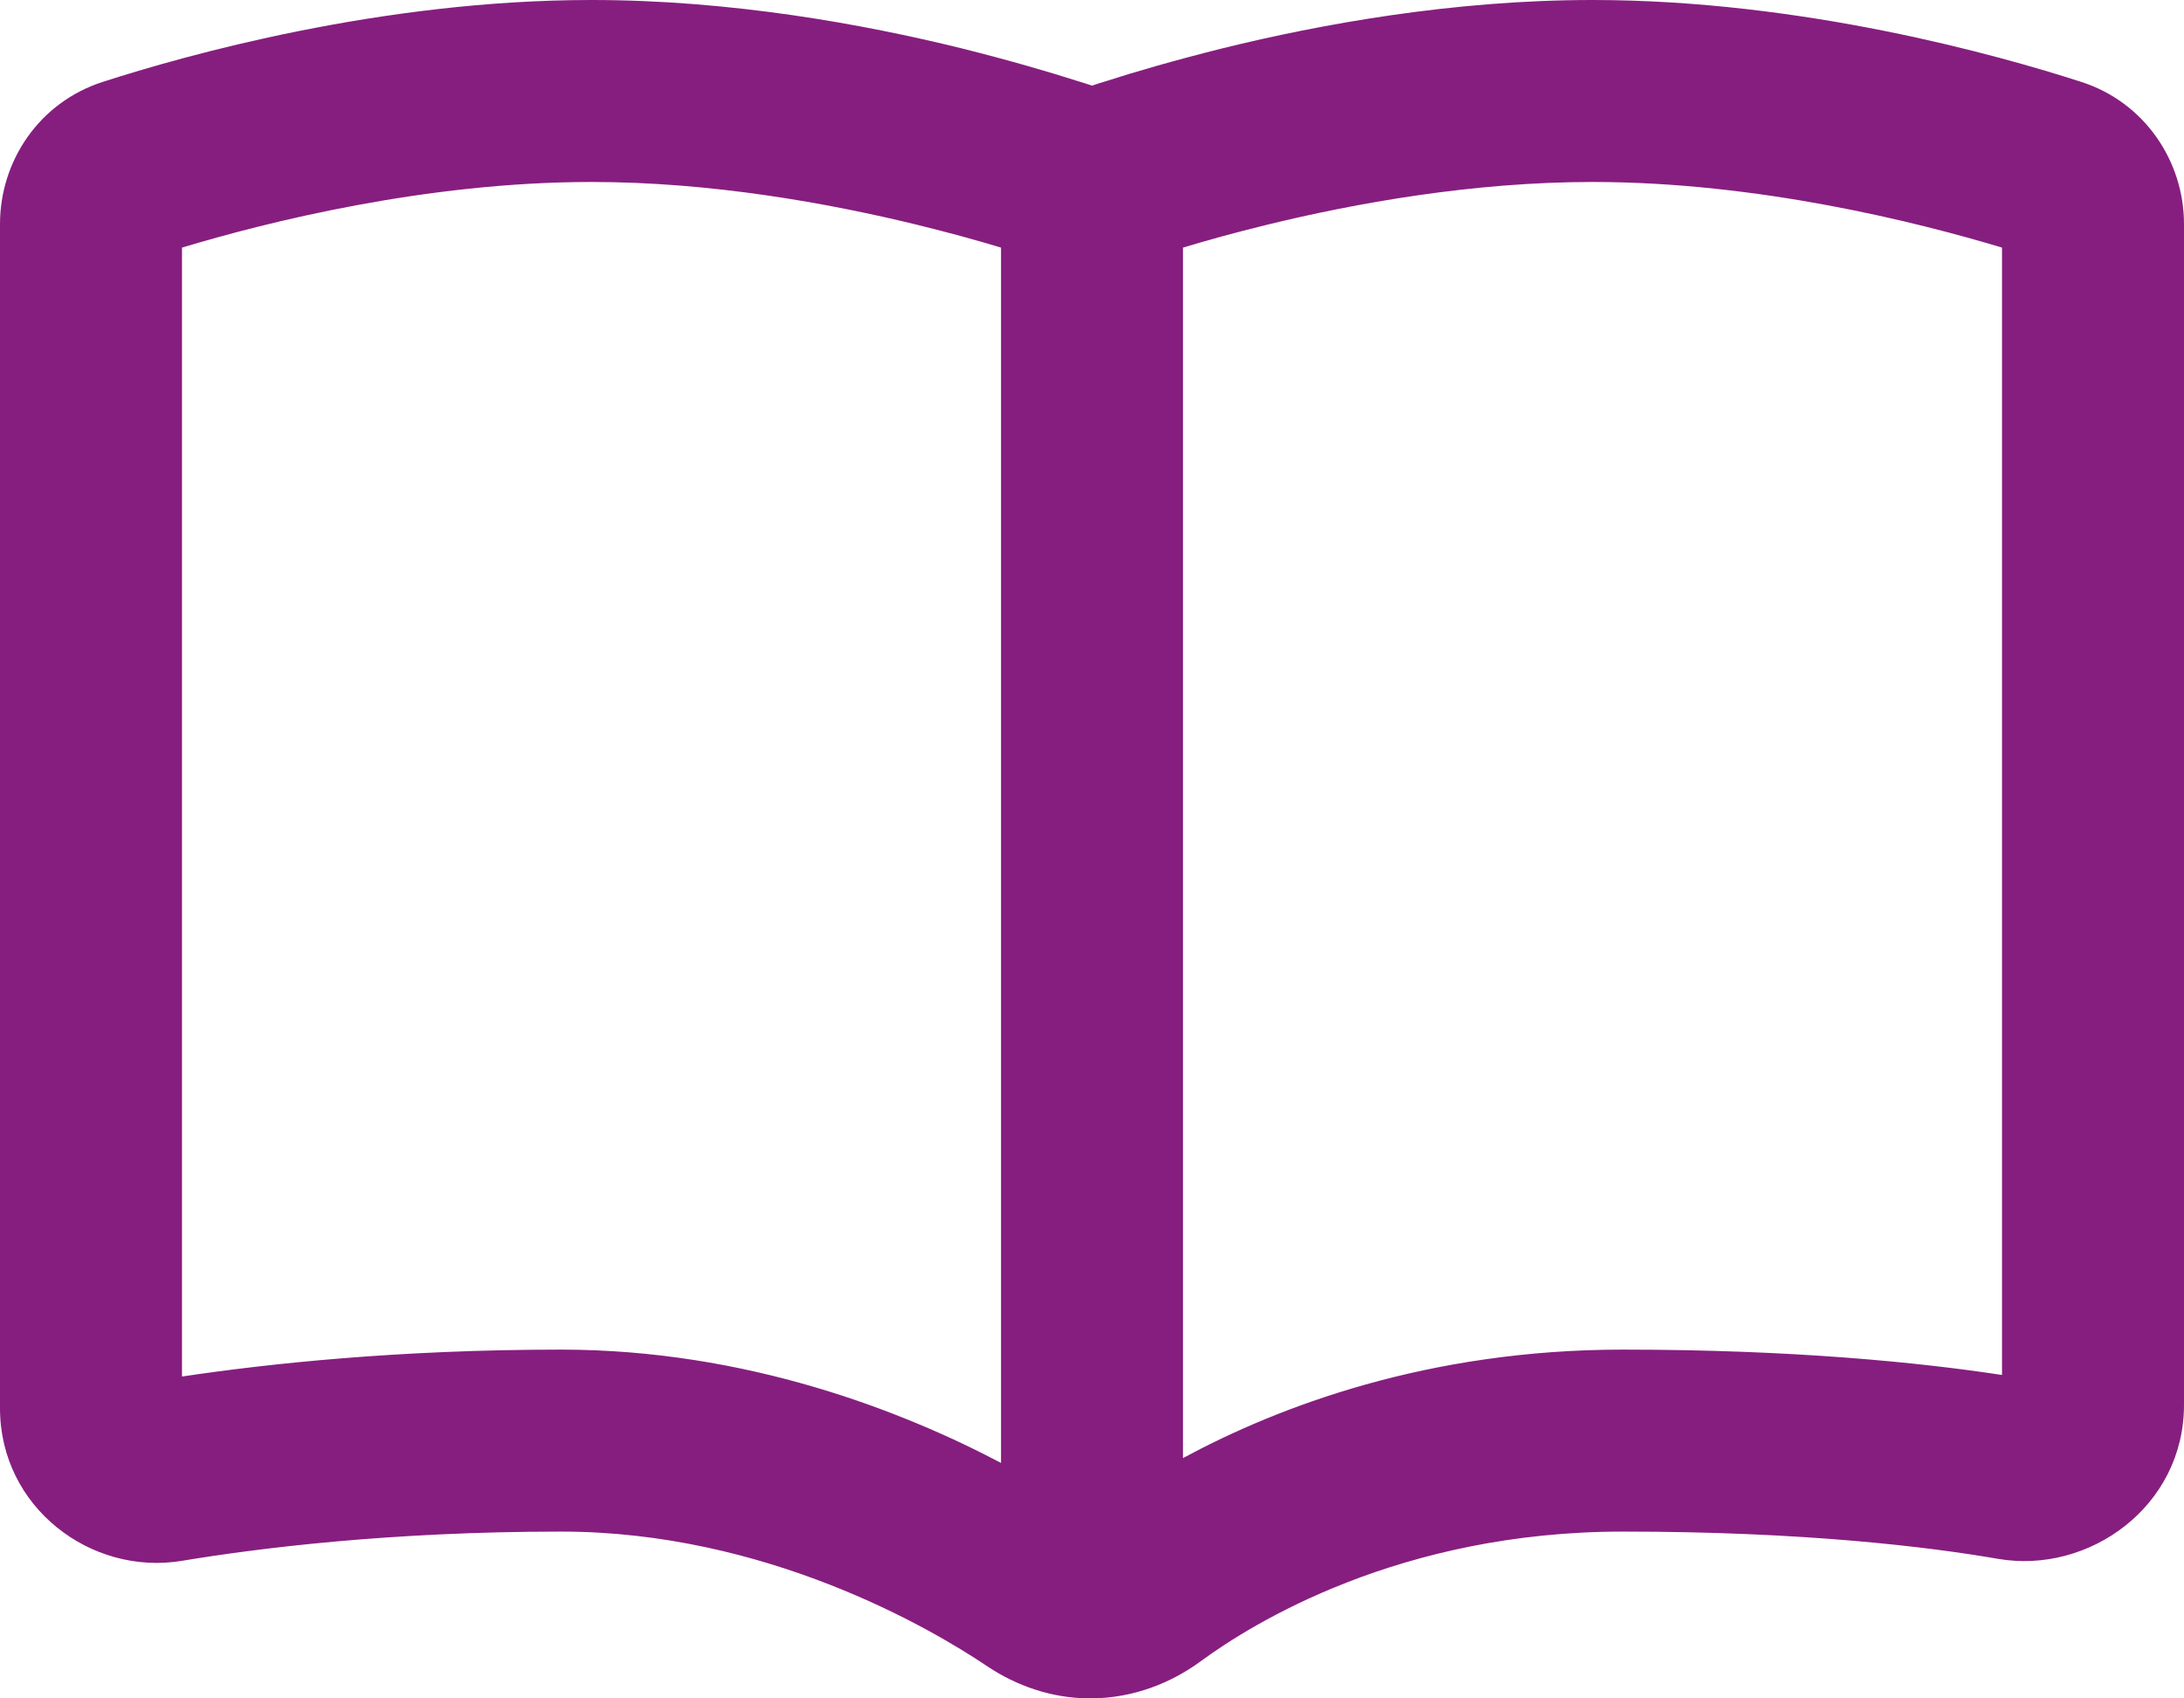 <?xml version="1.0" encoding="UTF-8"?>
<svg width="18px" height="14px" viewBox="0 0 18 14" version="1.1" xmlns="http://www.w3.org/2000/svg" xmlns:xlink="http://www.w3.org/1999/xlink">
    <title>book-open</title>
    <g id="Page-1" stroke="none" stroke-width="1" fill="none" fill-rule="evenodd">
        <g id="01.3-Homepage---Navigation-Dropdown-(Resources)" transform="translate(-535, -155)" fill="#861E7F" fill-rule="nonzero">
            <g id="Group-2" transform="translate(512, 85)">
                <g id="book-open" transform="translate(23, 70)">
                    <path d="M4.875,0 C3.144,0 1.525,0.456 0.847,0.675 C0.322,0.844 0,1.328 0,1.847 L0,11.609 C0,12.425 0.75,12.991 1.5,12.866 C2.119,12.763 3.213,12.625 4.625,12.625 C6.312,12.625 7.672,13.422 8.141,13.738 C8.375,13.894 8.666,14 8.984,14 C9.344,14 9.659,13.869 9.9,13.691 C10.319,13.384 11.534,12.625 13.375,12.625 C14.866,12.625 15.891,12.75 16.469,12.85 C17.216,12.978 18,12.419 18,11.581 L18,1.847 C18,1.331 17.678,0.844 17.153,0.675 C16.475,0.456 14.856,0 13.125,0 C11.975,0 10.881,0.2 10.081,0.397 C9.681,0.497 9.347,0.594 9.116,0.669 C9.075,0.681 9.034,0.694 9,0.706 C8.966,0.694 8.925,0.681 8.884,0.669 C8.65,0.594 8.319,0.497 7.919,0.397 C7.119,0.2 6.025,0 4.875,0 L4.875,0 Z M8.25,2.041 L8.25,12.059 C7.438,11.631 6.15,11.125 4.625,11.125 C3.284,11.125 2.206,11.241 1.5,11.347 L1.5,2.041 C2.197,1.831 3.512,1.5 4.875,1.5 C5.863,1.5 6.831,1.675 7.559,1.853 C7.828,1.919 8.062,1.984 8.25,2.041 Z M9.75,12.016 L9.75,2.041 C9.938,1.984 10.172,1.919 10.441,1.853 C11.169,1.675 12.137,1.5 13.125,1.5 C14.488,1.5 15.803,1.831 16.5,2.041 L16.5,11.334 C15.822,11.231 14.784,11.125 13.375,11.125 C11.769,11.125 10.538,11.594 9.75,12.019 L9.75,12.016 Z" id="Shape"></path>
                </g>
            </g>
        </g>
    </g>
</svg>